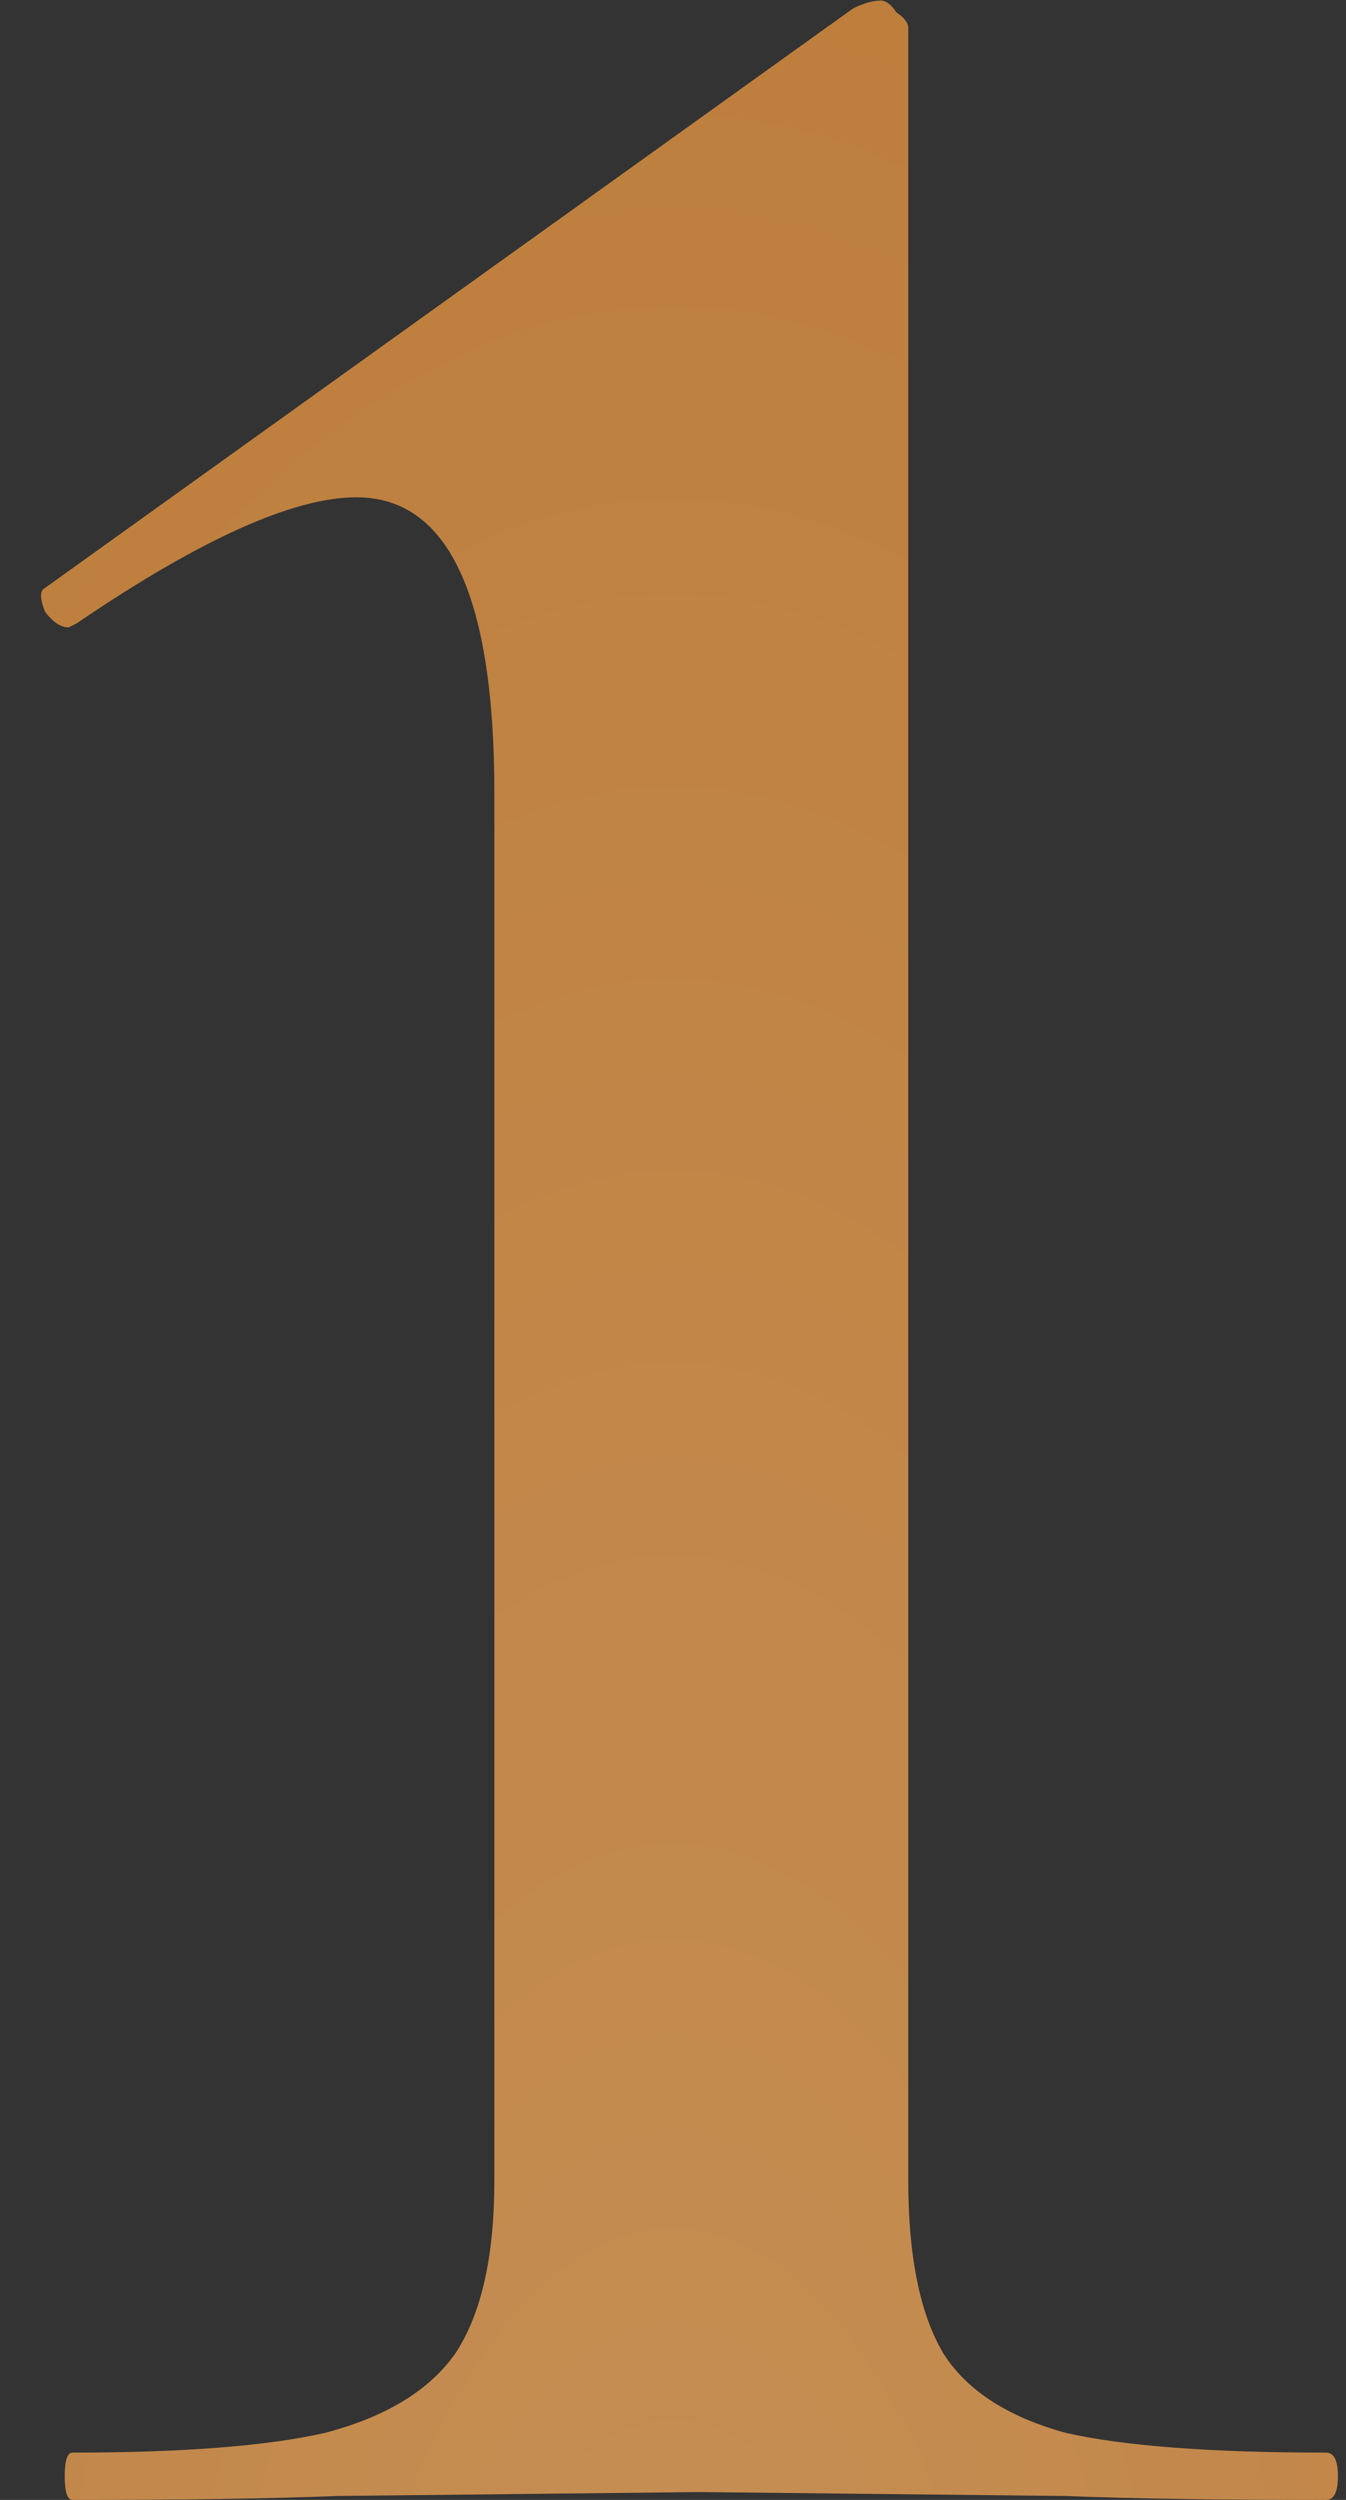 <?xml version="1.0" encoding="UTF-8"?> <svg xmlns="http://www.w3.org/2000/svg" width="28" height="52" viewBox="0 0 28 52" fill="none"><rect x="0" y="0" width="28" height="52" fill="#333333" stroke="none"/> <path d="M1.51 52C1.401 52 1.346 51.836 1.346 51.508C1.346 51.18 1.401 51.016 1.51 51.016C3.806 51.016 5.556 50.879 6.758 50.606C8.016 50.278 8.918 49.731 9.464 48.966C10.011 48.146 10.284 46.943 10.284 45.358V16.494C10.284 12.394 9.328 10.344 7.414 10.344C6.102 10.344 4.162 11.219 1.592 12.968L1.428 13.05C1.264 13.05 1.1 12.941 0.936 12.722C0.827 12.449 0.827 12.285 0.936 12.23L17.746 0.176C17.965 0.067 18.156 0.012 18.32 0.012C18.43 0.012 18.539 0.094 18.648 0.258C18.812 0.367 18.894 0.477 18.894 0.586V45.358C18.894 46.943 19.14 48.146 19.632 48.966C20.124 49.731 20.972 50.278 22.174 50.606C23.377 50.879 25.181 51.016 27.586 51.016C27.75 51.016 27.832 51.18 27.832 51.508C27.832 51.836 27.75 52 27.586 52C25.345 52 23.541 51.973 22.174 51.918L14.548 51.836L7.004 51.918C5.638 51.973 3.806 52 1.51 52Z" fill="#B9752E"></path> <path d="M1.51 52C1.401 52 1.346 51.836 1.346 51.508C1.346 51.18 1.401 51.016 1.51 51.016C3.806 51.016 5.556 50.879 6.758 50.606C8.016 50.278 8.918 49.731 9.464 48.966C10.011 48.146 10.284 46.943 10.284 45.358V16.494C10.284 12.394 9.328 10.344 7.414 10.344C6.102 10.344 4.162 11.219 1.592 12.968L1.428 13.05C1.264 13.05 1.1 12.941 0.936 12.722C0.827 12.449 0.827 12.285 0.936 12.23L17.746 0.176C17.965 0.067 18.156 0.012 18.32 0.012C18.43 0.012 18.539 0.094 18.648 0.258C18.812 0.367 18.894 0.477 18.894 0.586V45.358C18.894 46.943 19.14 48.146 19.632 48.966C20.124 49.731 20.972 50.278 22.174 50.606C23.377 50.879 25.181 51.016 27.586 51.016C27.75 51.016 27.832 51.18 27.832 51.508C27.832 51.836 27.75 52 27.586 52C25.345 52 23.541 51.973 22.174 51.918L14.548 51.836L7.004 51.918C5.638 51.973 3.806 52 1.51 52Z" fill="url(#paint0_radial_12_4)" fill-opacity="0.2"></path> <defs> <radialGradient id="paint0_radial_12_4" cx="0" cy="0" r="1" gradientUnits="userSpaceOnUse" gradientTransform="translate(14 67) rotate(90) scale(85 34)"> <stop stop-color="white"></stop> <stop offset="1" stop-color="white" stop-opacity="0.2"></stop> </radialGradient> </defs> </svg> 